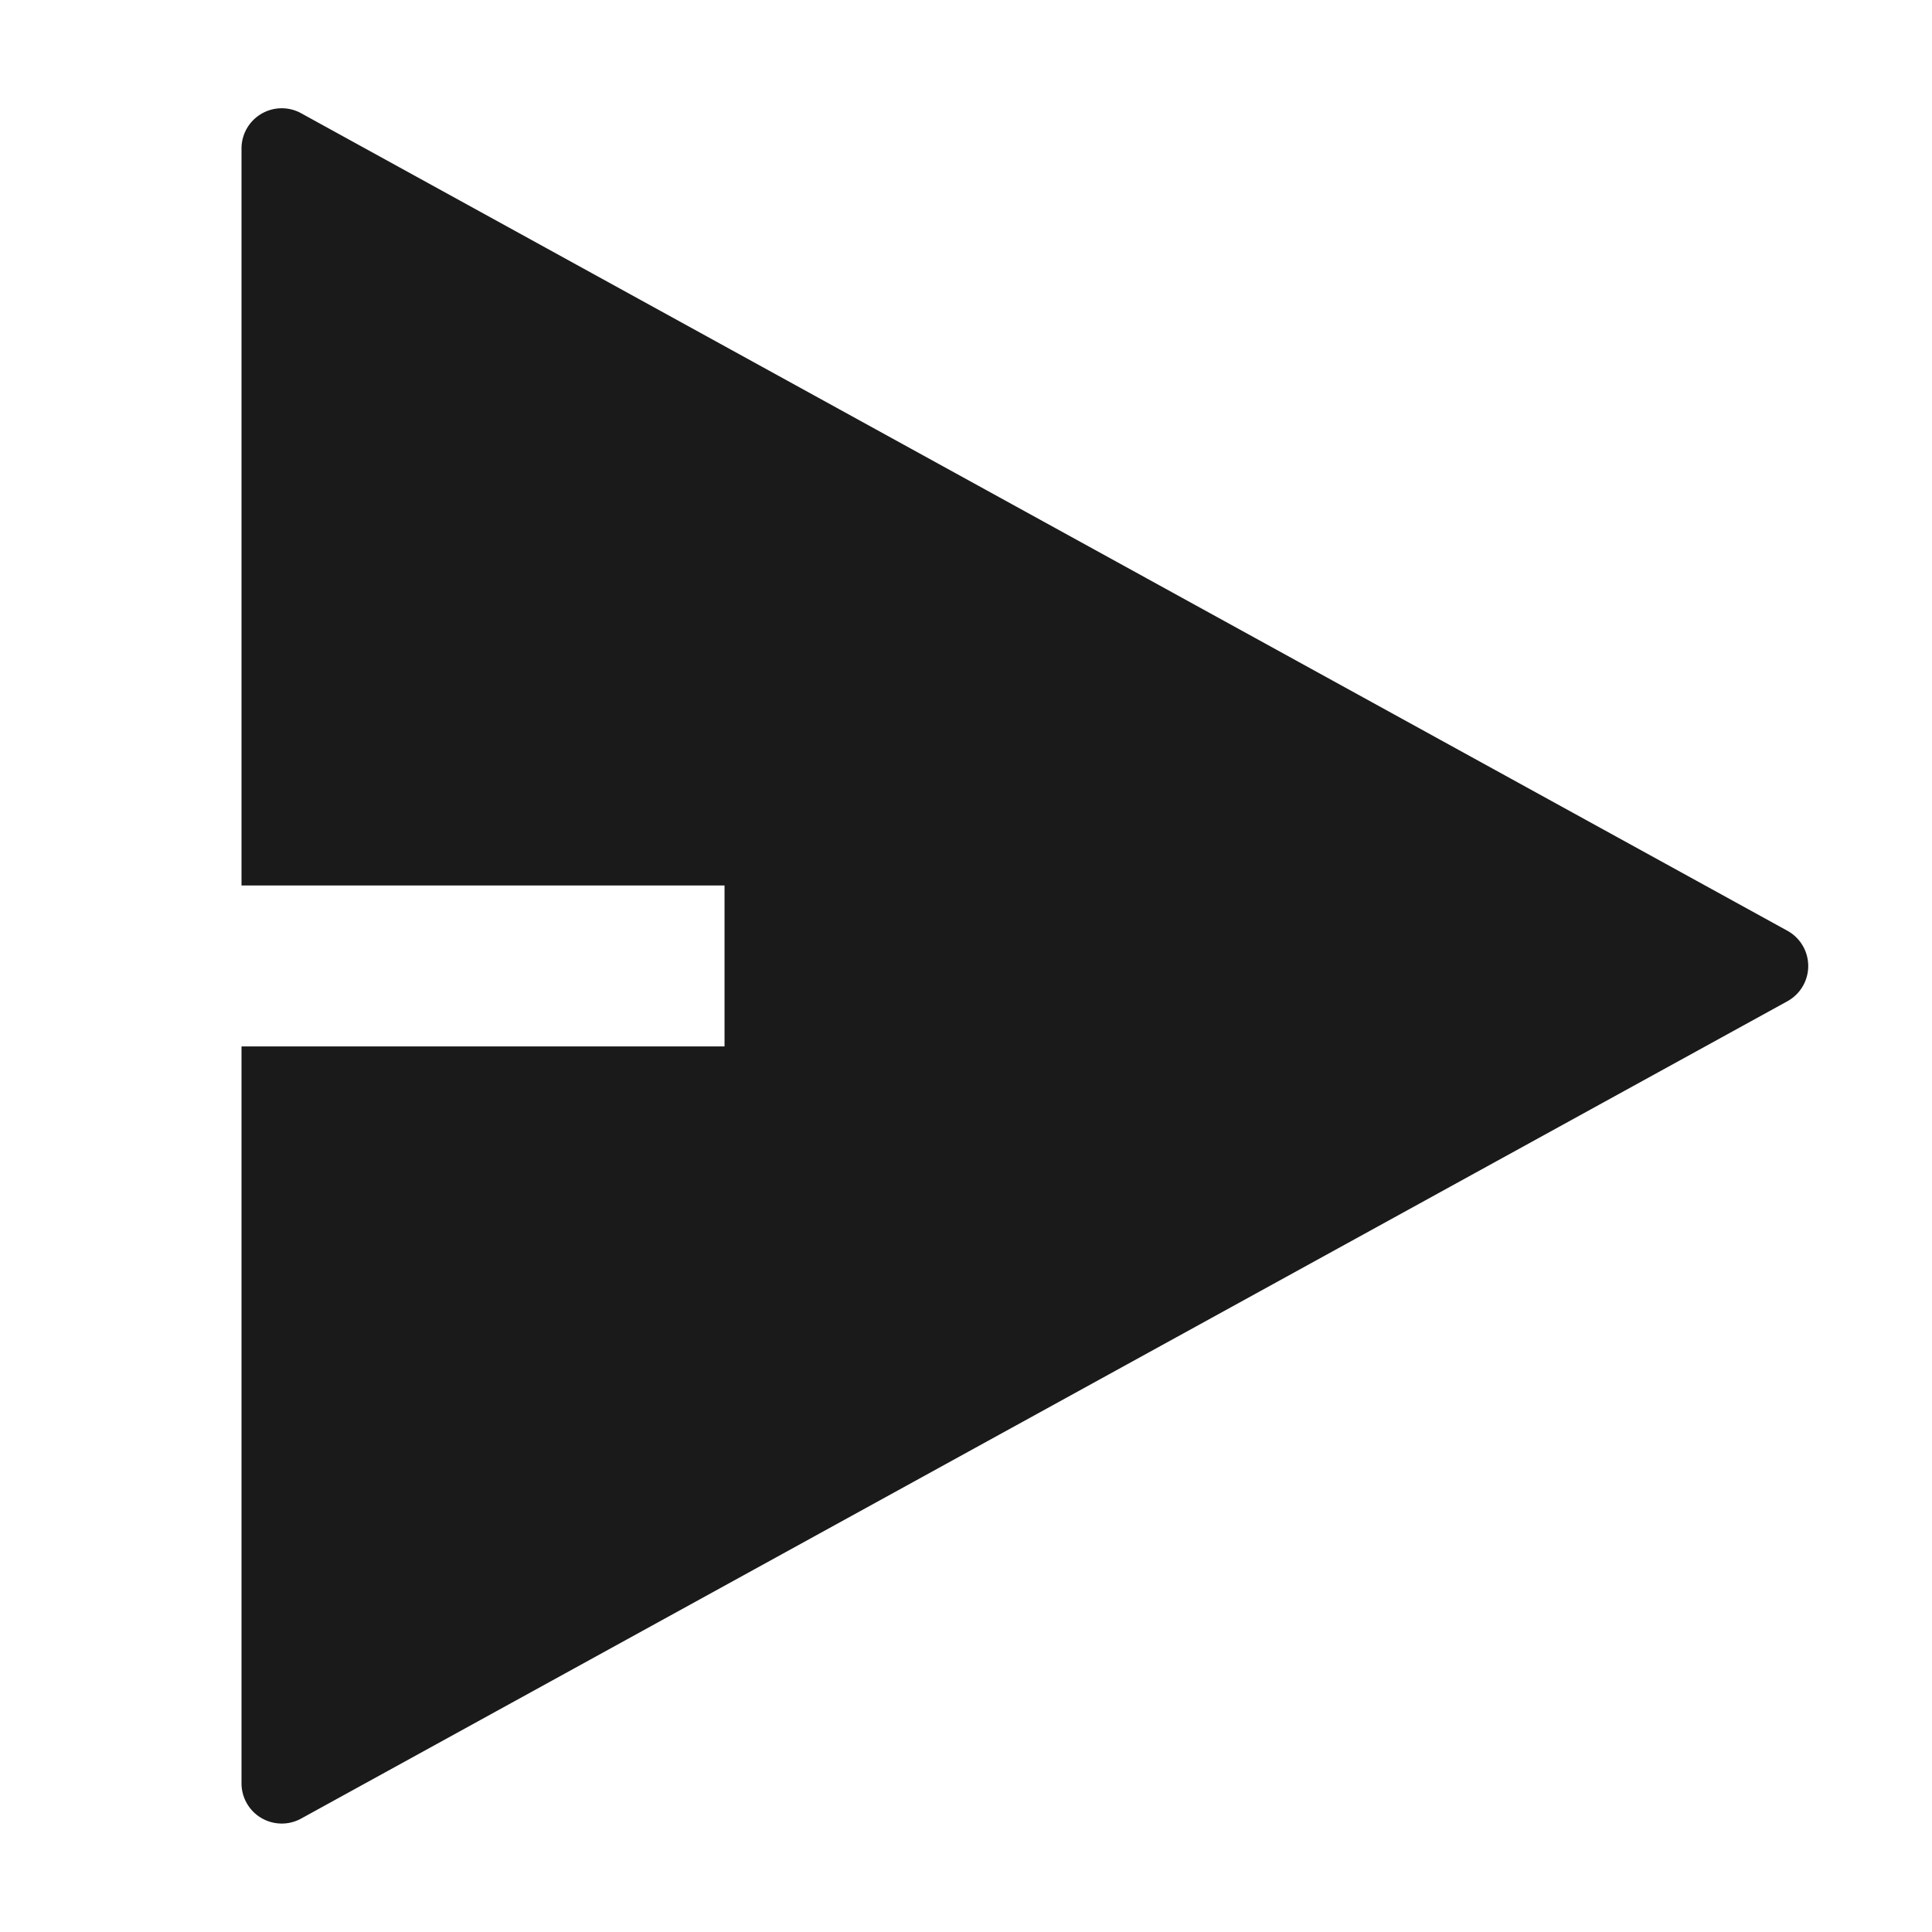<svg id="グループ_15" data-name="グループ 15" xmlns="http://www.w3.org/2000/svg" width="21.223" height="21.223" viewBox="0 0 21.223 21.223">
  <path id="パス_5" data-name="パス 5" d="M0,0H21.223V21.223H0Z" fill="none"/>
  <path id="パス_6" data-name="パス 6" d="M3,11.651H8.306V9.883H3V1.788A.442.442,0,0,1,3.655,1.4L19.981,10.38a.442.442,0,0,1,0,.775L3.655,20.133A.442.442,0,0,1,3,19.746Z" transform="translate(-0.347 -0.156)" fill="#1a1a1a"/>
</svg>
